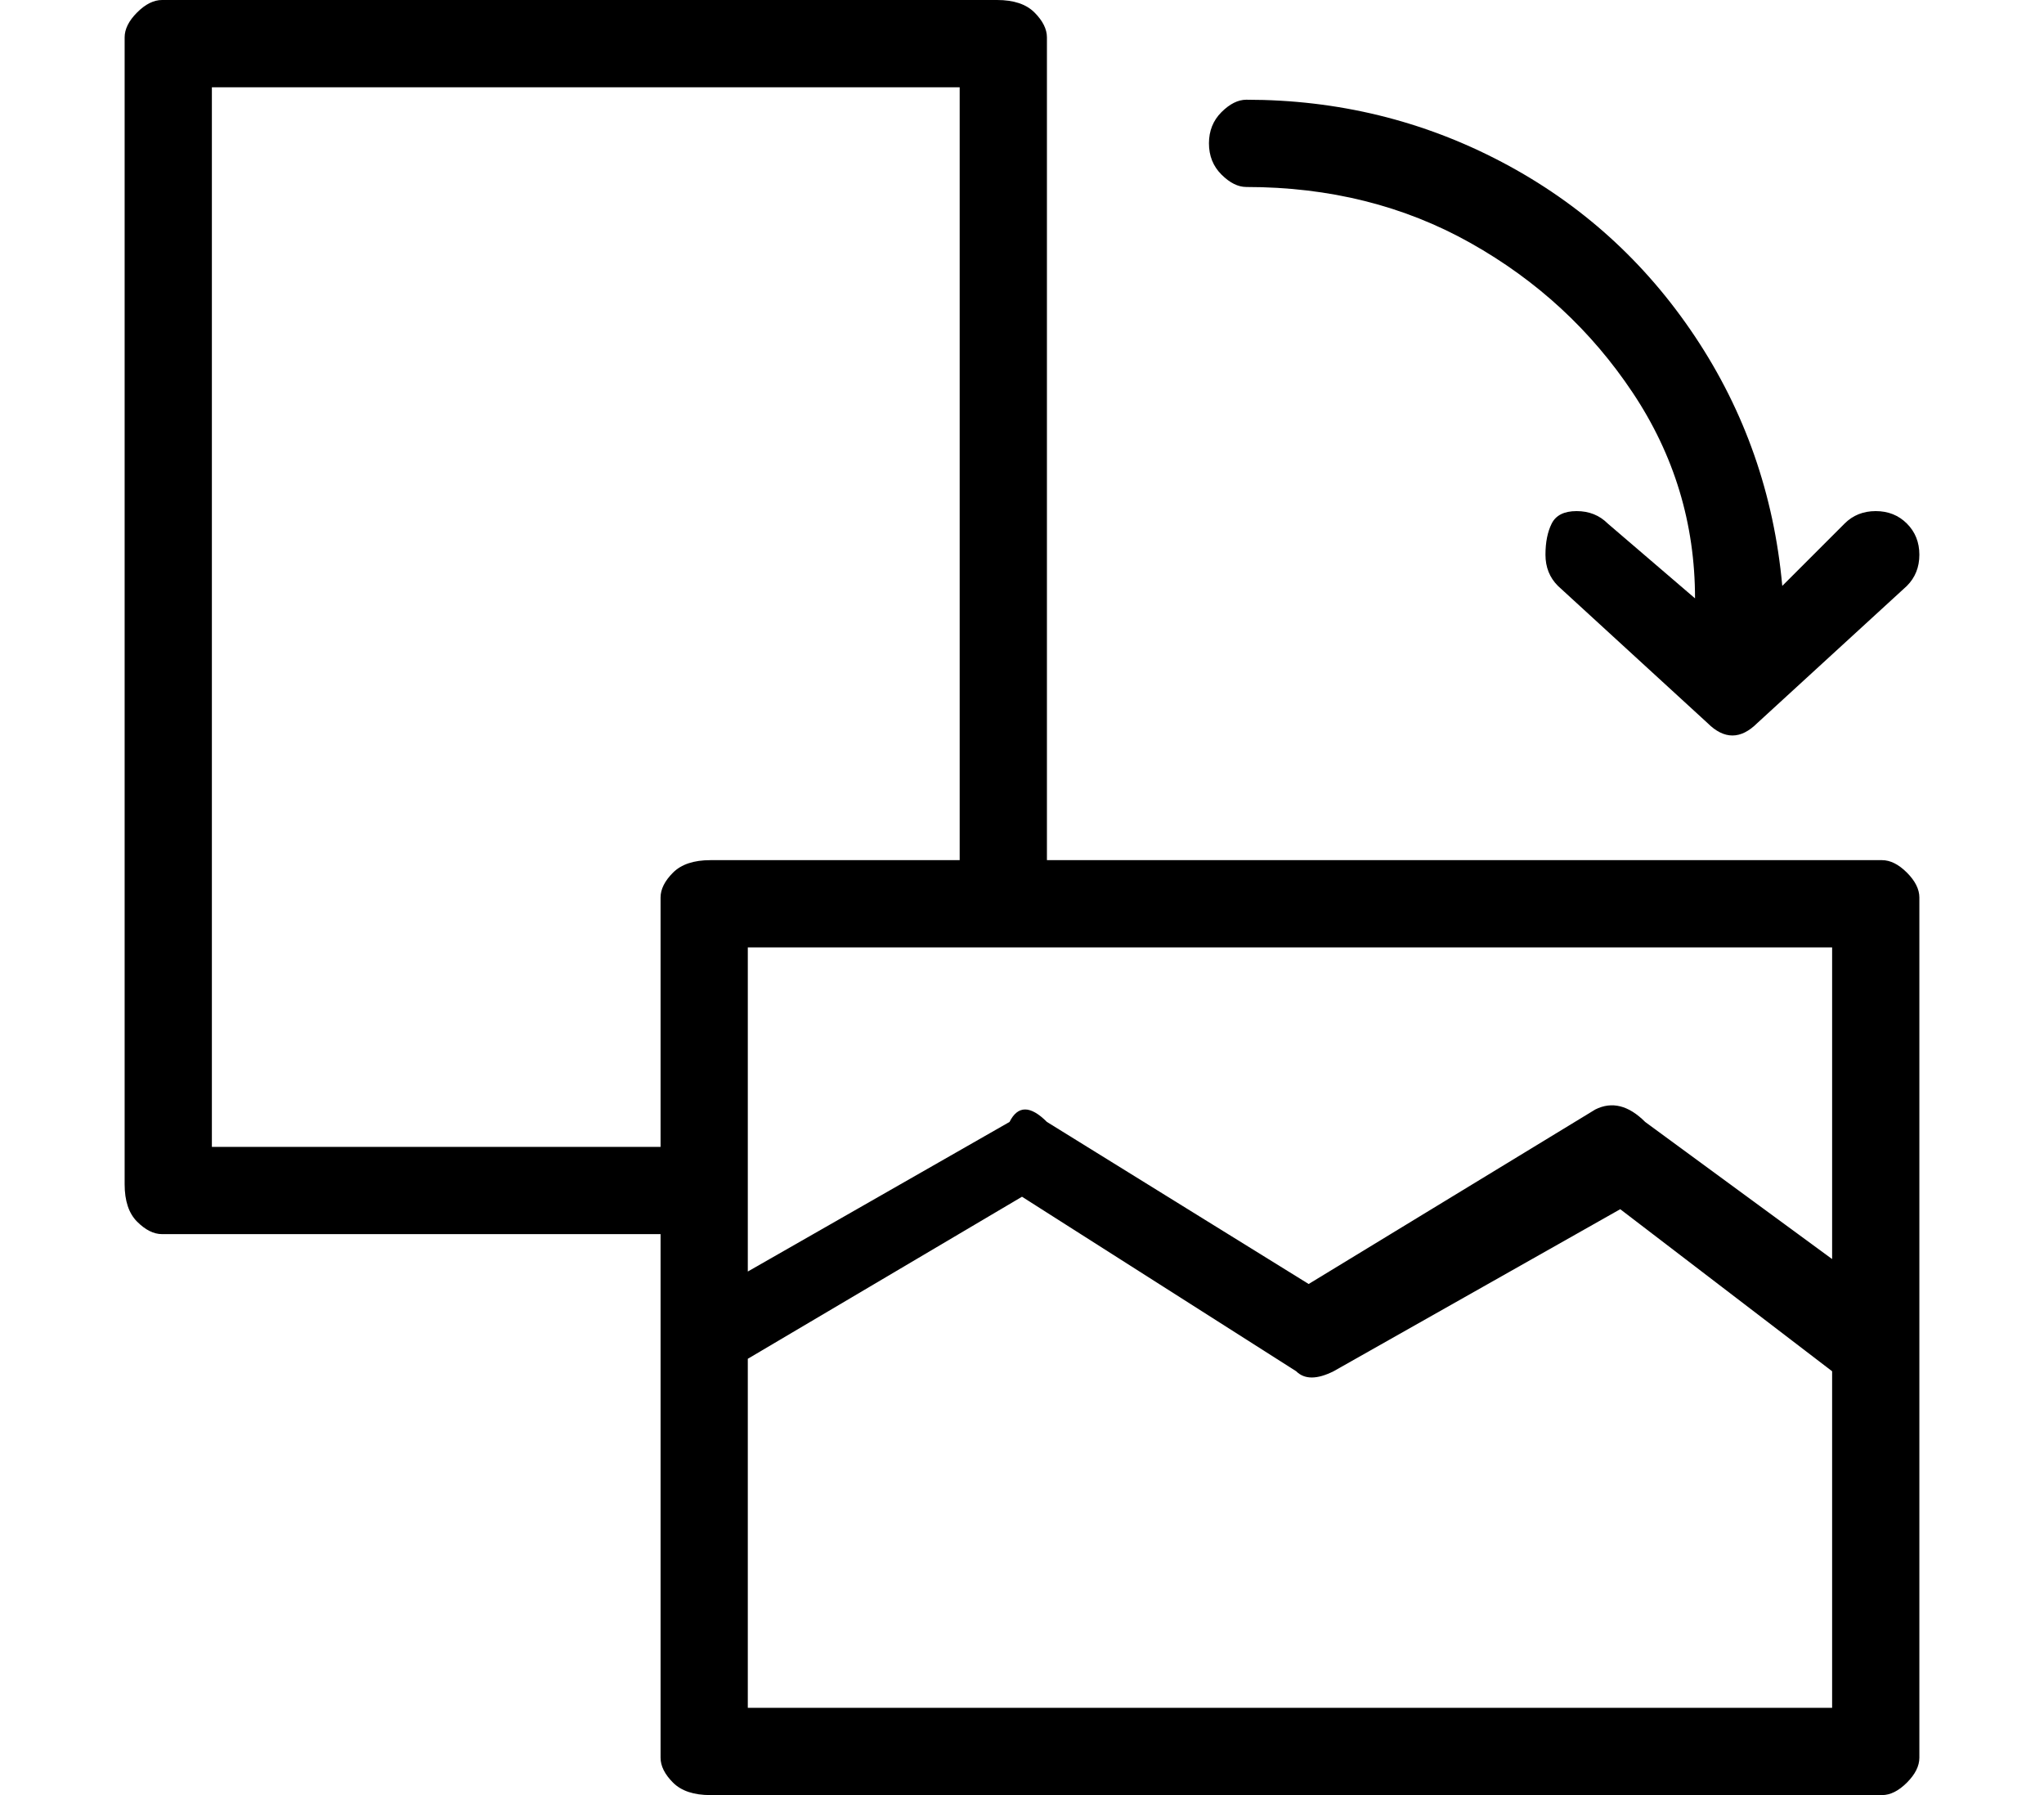 <?xml version="1.0" standalone="no"?>
<!DOCTYPE svg PUBLIC "-//W3C//DTD SVG 1.1//EN" "http://www.w3.org/Graphics/SVG/1.1/DTD/svg11.dtd" >
<svg xmlns="http://www.w3.org/2000/svg" xmlns:xlink="http://www.w3.org/1999/xlink" version="1.1" viewBox="-10 0 164 144">
   <path fill="currentColor"
d="M141 69h-67v-66q0 -1 -1 -2t-3 -1h-67q-1 0 -2 1t-1 2v92q0 2 1 3t2 1h40v42q0 1 1 2t3 1h94q1 0 2 -1t1 -2v-69q0 -1 -1 -2t-2 -1zM137 101l-15 -11q-2 -2 -4 -1l-23 14l-21 -13q-2 -2 -3 0l-21 12v-26h87v25zM7 92v-85h60v62h-20q-2 0 -3 1t-1 2v20h-36zM50 137v-28
l22 -13l22 14q1 1 3 0l23 -13l17 13v27h-87zM90 15q10 0 18 4.5t13 12t5 16.5l-7 -6q-1 -1 -2.5 -1t-2 1t-0.5 2.5t1 2.5l12 11q1 1 2 1t2 -1l12 -11q1 -1 1 -2.5t-1 -2.5t-2.5 -1t-2.5 1l-5 5q-1 -11 -7 -20t-15.5 -14t-20.5 -5q-1 0 -2 1t-1 2.5t1 2.5t2 1z" />
</svg>
